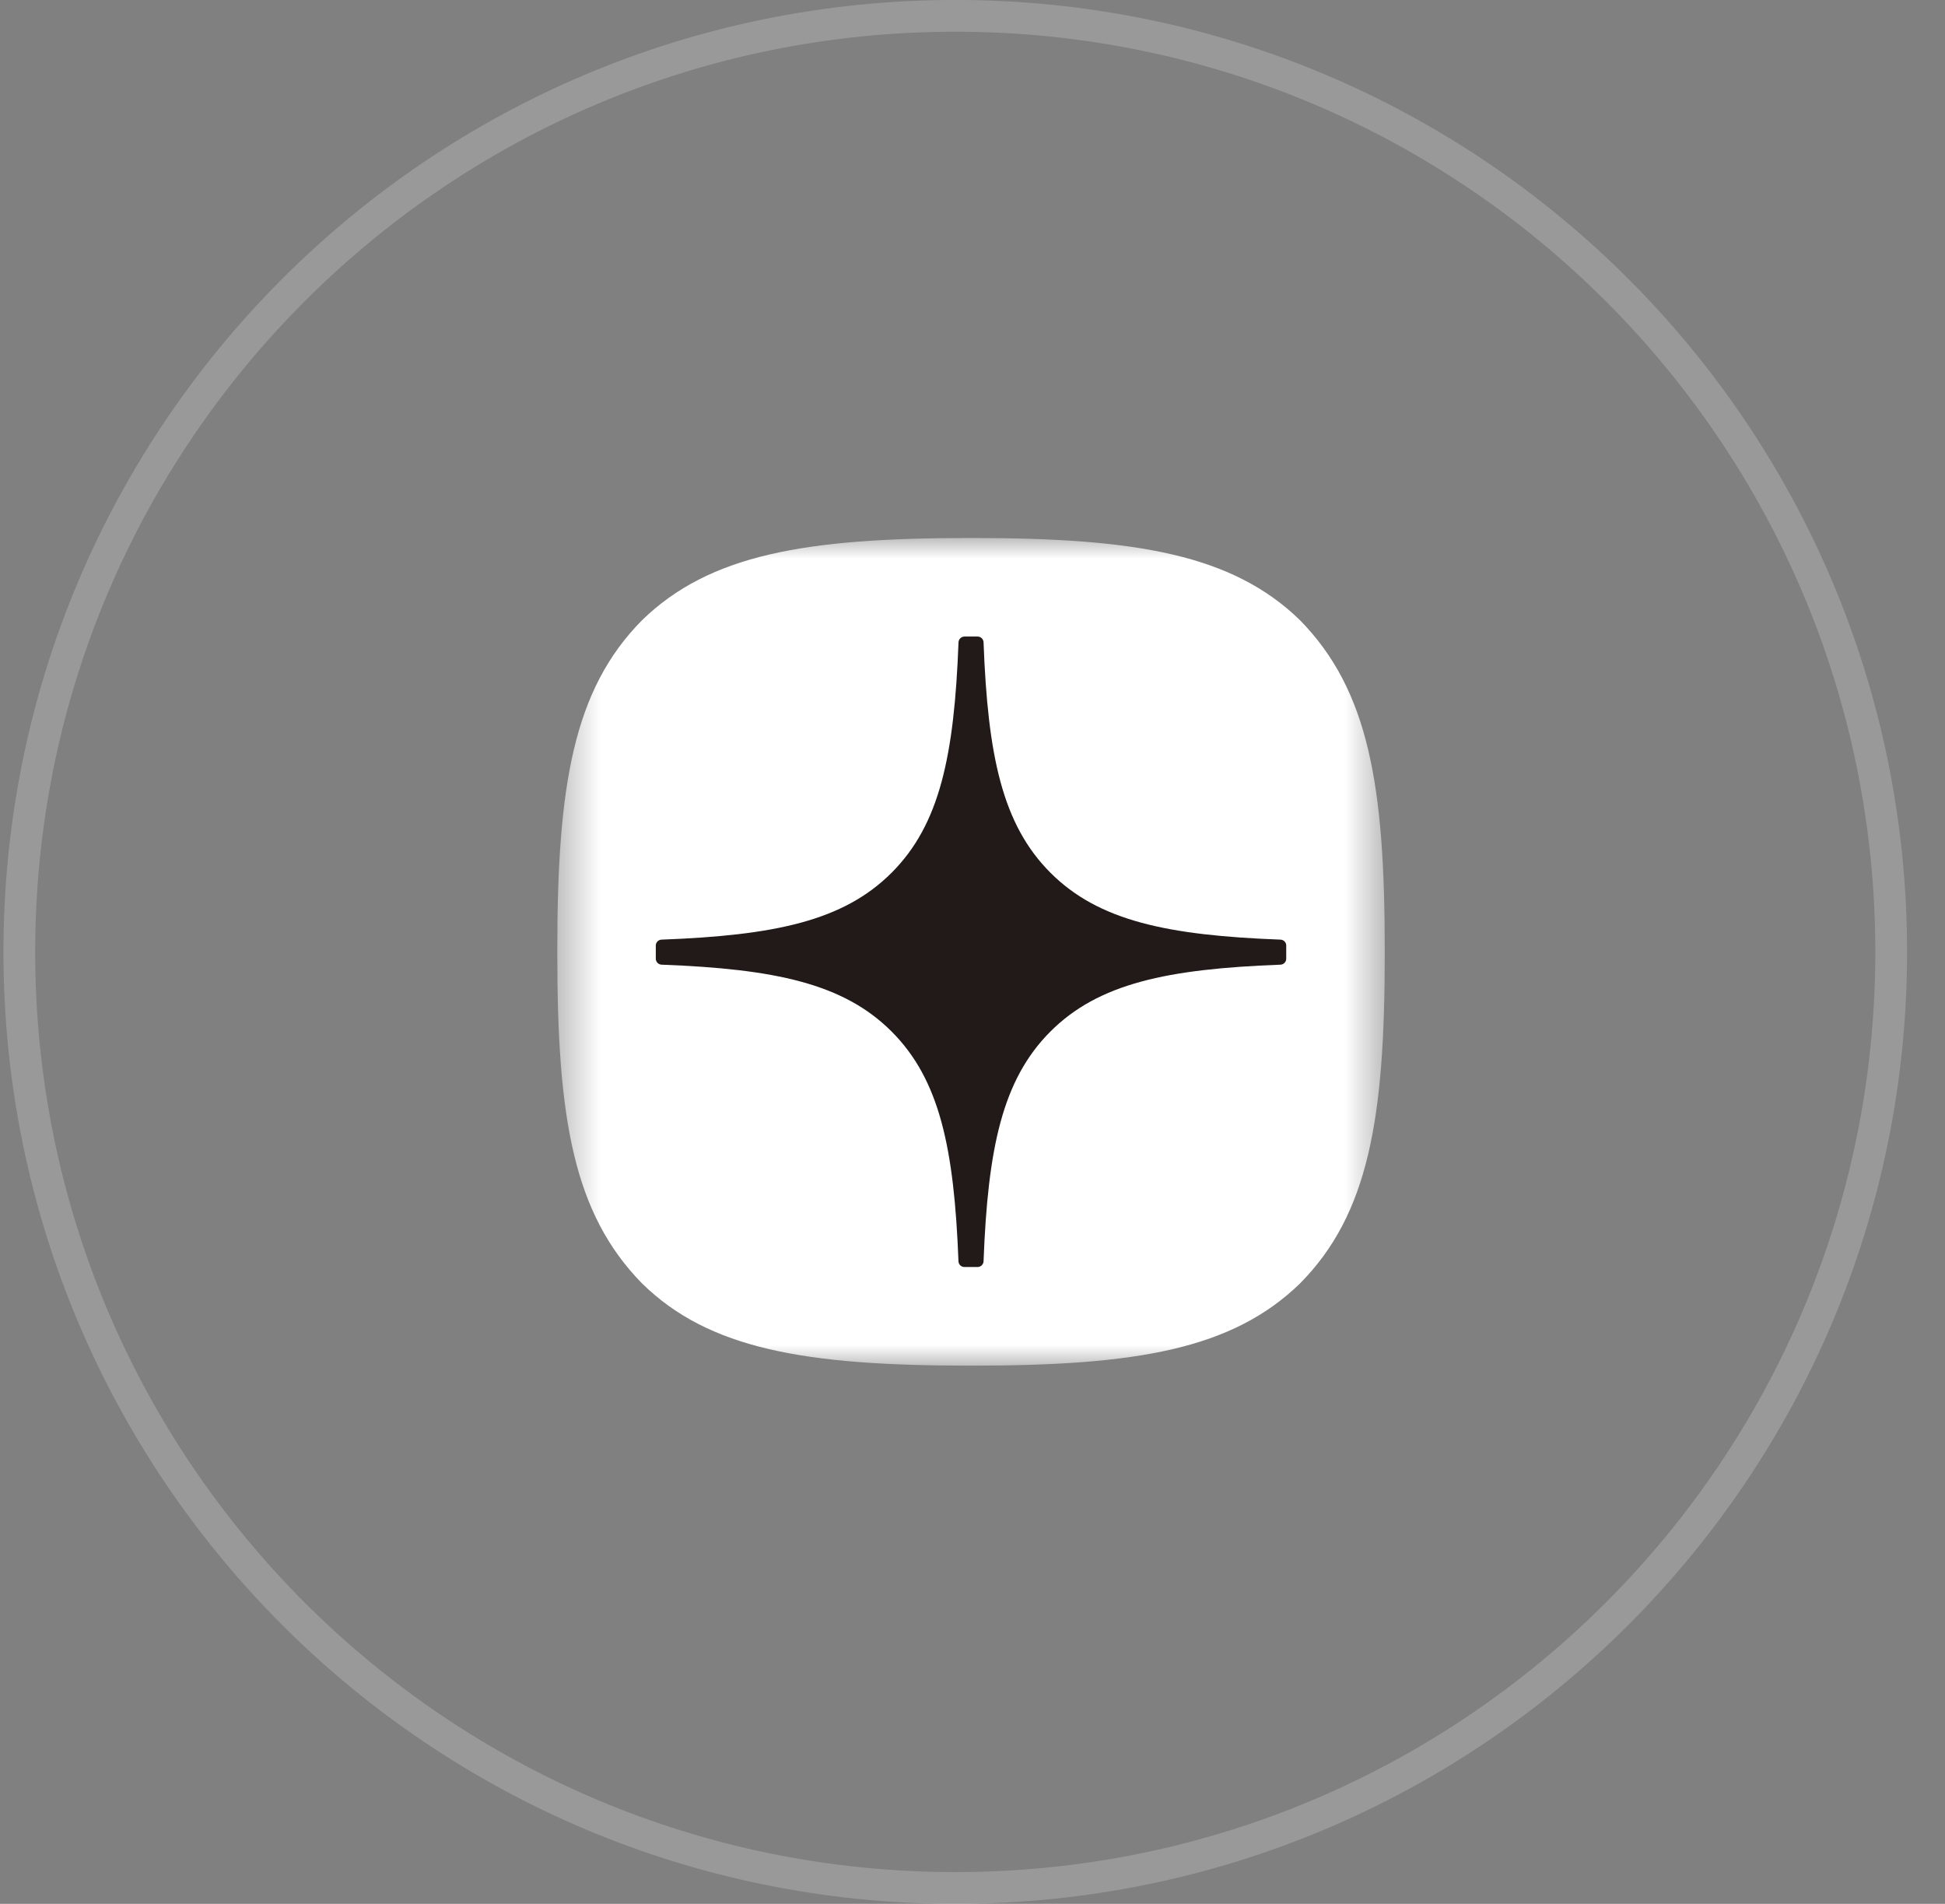 <?xml version="1.0" encoding="UTF-8"?> <svg xmlns="http://www.w3.org/2000/svg" width="47" height="46" viewBox="0 0 47 46" fill="none"><rect x="0" y="0" width="47" height="46" fill="#808080" stroke="none"/><path opacity="0.2" d="M23.084 45.616C35.574 45.616 45.7 35.49 45.7 23C45.7 10.509 35.574 0.383 23.084 0.383C10.593 0.383 0.467 10.509 0.467 23C0.467 35.49 10.593 45.616 23.084 45.616Z" stroke="white" stroke-width="0.767"></path><mask id="mask0_98_882" style="mask-type:luminance" maskUnits="userSpaceOnUse" x="13" y="12" width="21" height="21"><path d="M33.467 12.999H13.467V32.999H33.467V12.999Z" fill="white"></path></mask><g mask="url(#mask0_98_882)"><path d="M23.425 32.996H23.504C27.475 32.996 29.78 32.596 31.413 31.011C33.078 29.33 33.462 27.009 33.462 23.054V22.942C33.462 18.988 33.078 16.683 31.413 14.984C29.781 13.399 27.46 12.999 23.506 12.999H23.426C19.455 12.999 17.149 13.399 15.516 14.984C13.851 16.666 13.467 18.988 13.467 22.942V23.054C13.467 27.008 13.851 29.313 15.516 31.011C17.133 32.596 19.455 32.996 23.425 32.996Z" fill="white"></path><path d="M31.082 22.846C31.082 22.77 31.02 22.707 30.944 22.703C28.211 22.6 26.547 22.251 25.384 21.087C24.218 19.921 23.87 18.257 23.767 15.518C23.764 15.442 23.701 15.38 23.624 15.38H23.305C23.229 15.38 23.166 15.442 23.162 15.518C23.059 18.256 22.711 19.921 21.545 21.087C20.38 22.252 18.718 22.6 15.985 22.703C15.909 22.706 15.847 22.769 15.847 22.846V23.165C15.847 23.241 15.909 23.304 15.985 23.308C18.718 23.411 20.382 23.76 21.545 24.923C22.709 26.087 23.056 27.747 23.161 30.475C23.163 30.551 23.227 30.613 23.304 30.613H23.624C23.7 30.613 23.763 30.551 23.767 30.475C23.871 27.747 24.219 26.087 25.383 24.923C26.547 23.759 28.209 23.411 30.942 23.308C31.019 23.305 31.081 23.242 31.081 23.165V22.846H31.082Z" fill="#211A19"></path></g></svg> 